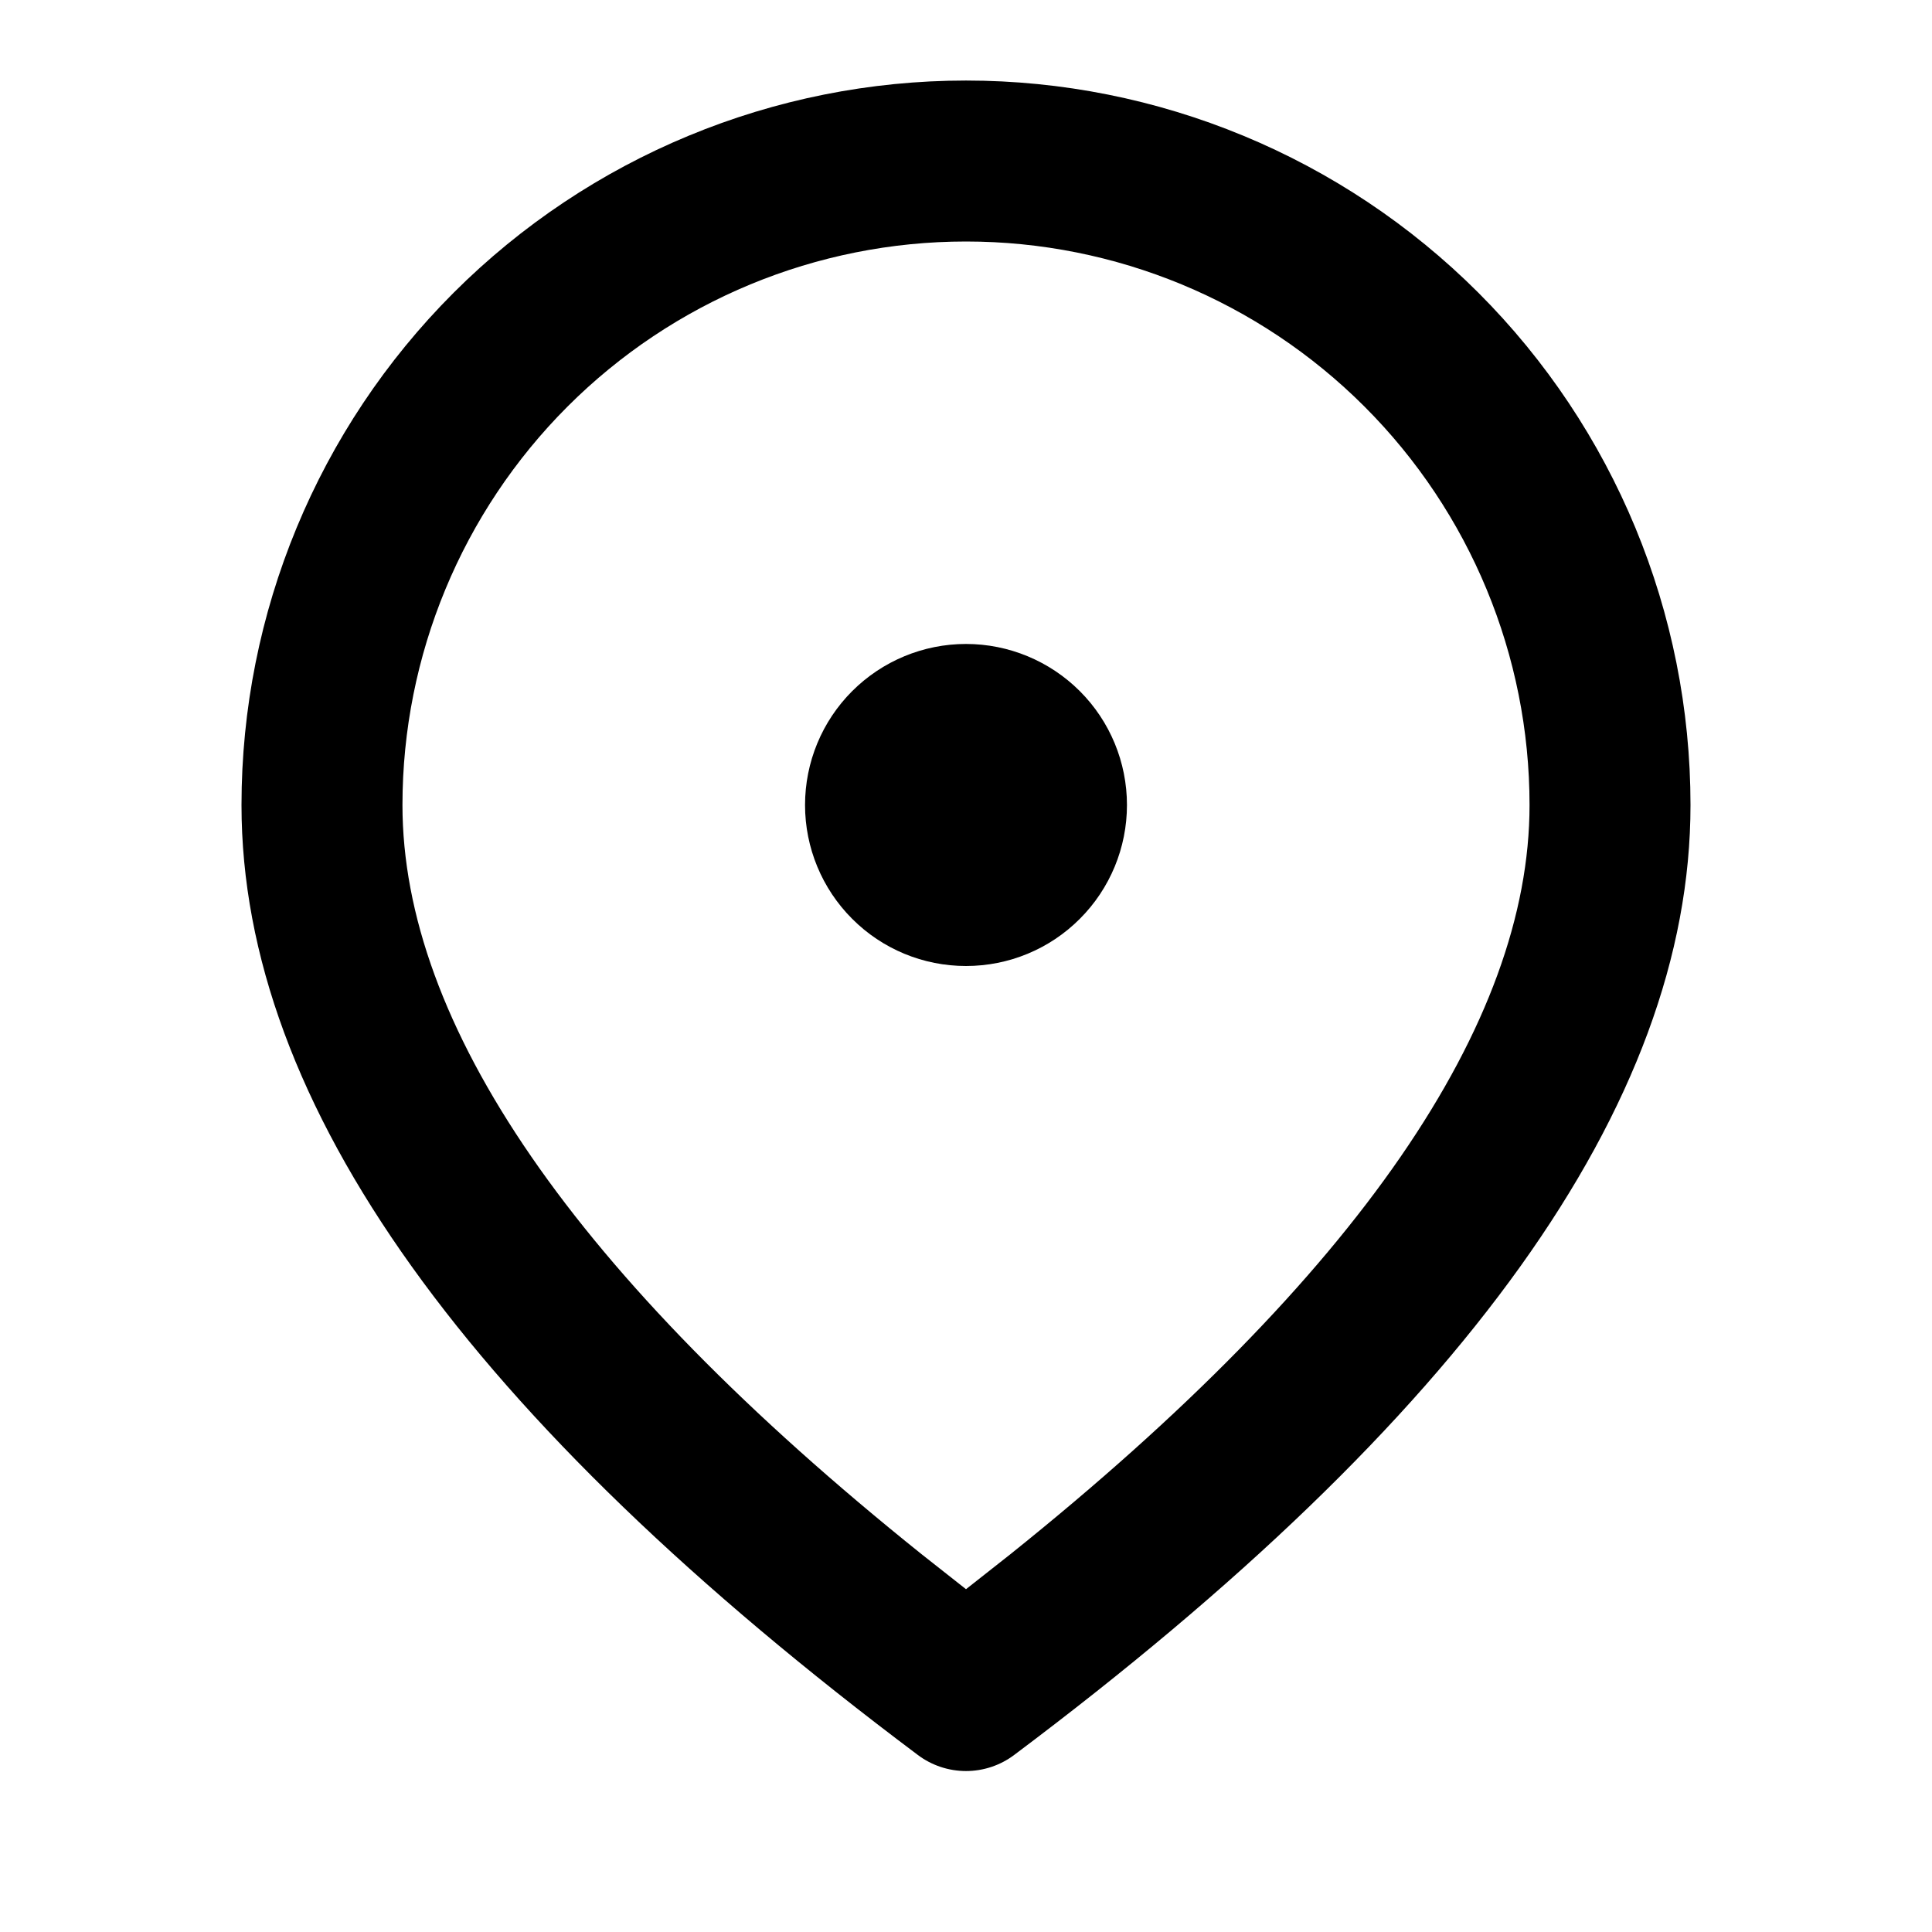 <?xml version="1.0" encoding="UTF-8"?> <svg xmlns="http://www.w3.org/2000/svg" width="16" height="16" viewBox="0 0 16 16" fill="none"> <path d="M8 0.667C9.591 0.667 11.117 1.299 12.243 2.424C13.368 3.549 14 5.075 14 6.667C14 9.151 12.107 11.753 8.4 14.533C8.285 14.62 8.144 14.667 8 14.667C7.856 14.667 7.715 14.62 7.6 14.533C3.893 11.753 2 9.151 2 6.667C2 5.075 2.632 3.549 3.757 2.424C4.883 1.299 6.409 0.667 8 0.667ZM8 2C6.762 2 5.575 2.492 4.7 3.367C3.825 4.242 3.333 5.429 3.333 6.667C3.333 8.473 4.745 10.557 7.632 12.871L8 13.161L8.368 12.871C11.255 10.557 12.667 8.473 12.667 6.667C12.667 5.429 12.175 4.242 11.3 3.367C10.425 2.492 9.238 2 8 2ZM8 5.333C8.354 5.333 8.693 5.474 8.943 5.724C9.193 5.974 9.333 6.313 9.333 6.667C9.333 7.02 9.193 7.359 8.943 7.609C8.693 7.86 8.354 8 8 8C7.646 8 7.307 7.86 7.057 7.609C6.807 7.359 6.667 7.02 6.667 6.667C6.667 6.313 6.807 5.974 7.057 5.724C7.307 5.474 7.646 5.333 8 5.333Z" fill="black"></path> </svg> 